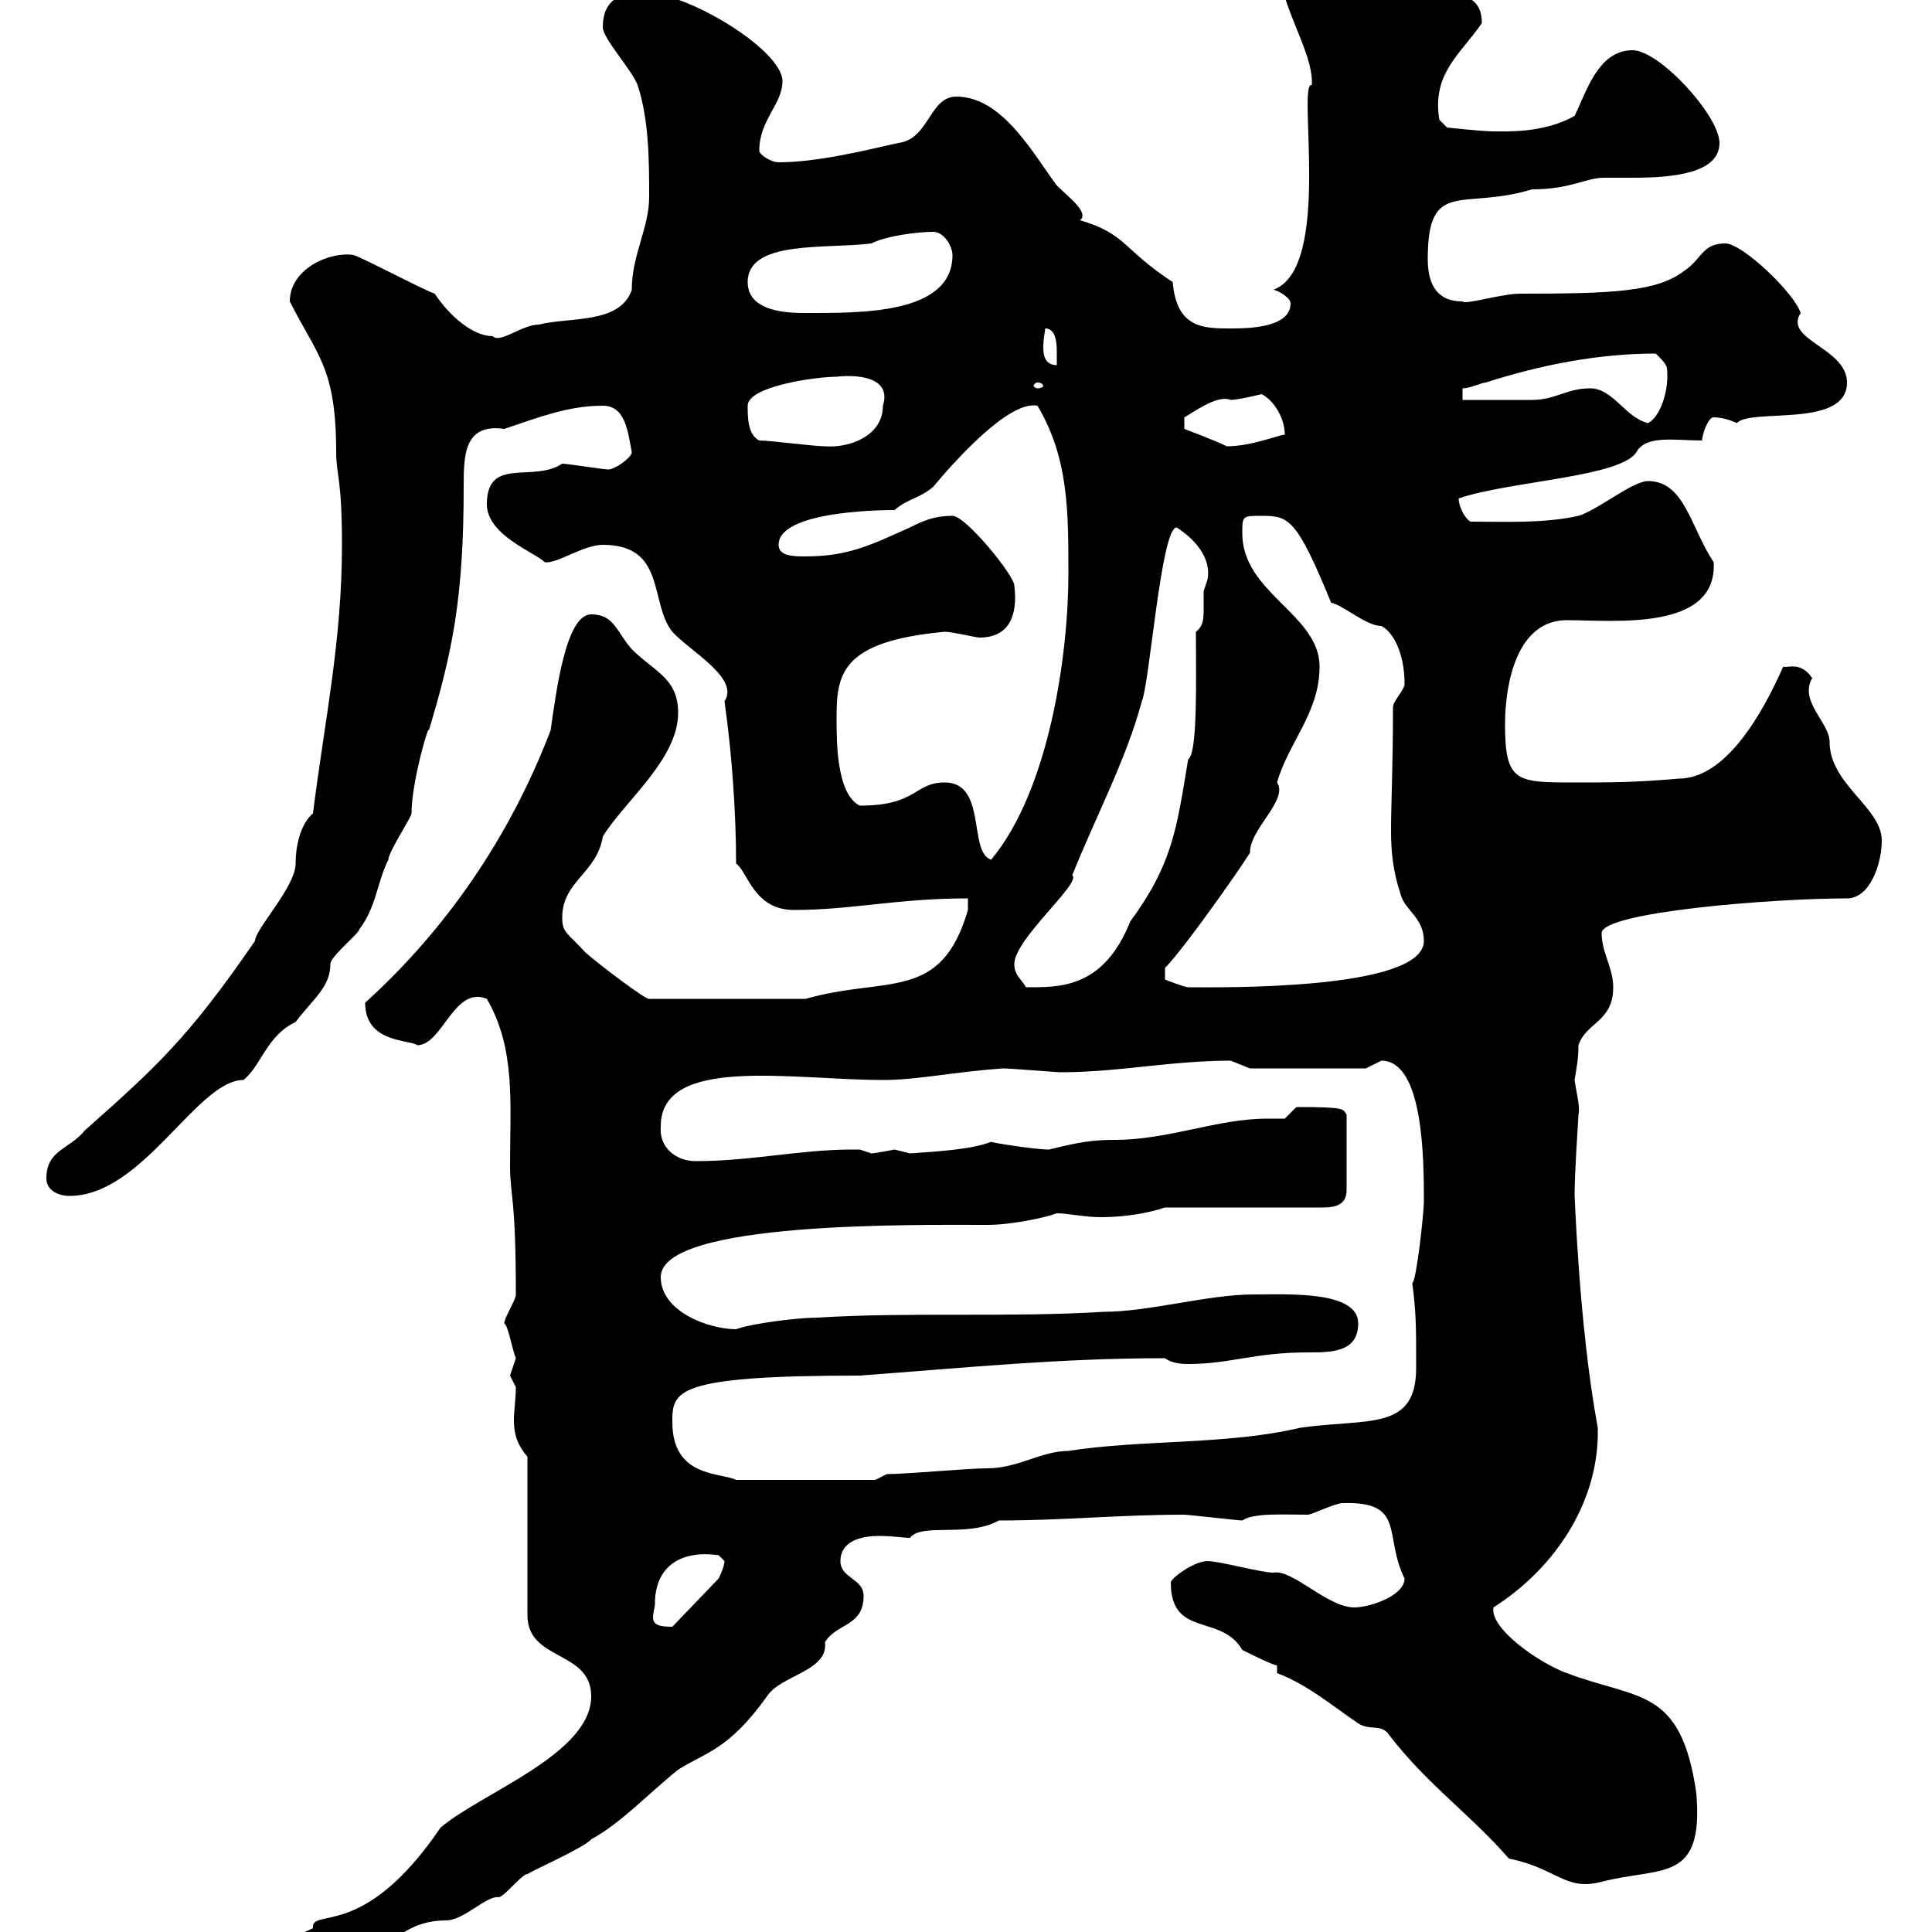 <svg xmlns="http://www.w3.org/2000/svg" xmlns:xlink="http://www.w3.org/1999/xlink" width="300" height="300"><path d="M27 307.20C27 310.80 30.30 310.20 33 310.20C41.40 310.20 49.50 306.60 57.60 304.80C60.30 301.80 63.30 298.20 69.30 298.20C72 298.20 75.60 294.30 77.40 294.60C78.30 294.60 81 291 81.90 291C82.80 290.40 90.90 286.80 91.80 285.60C96.30 283.20 100.80 278.40 105.30 274.80C109.50 272.10 113.10 271.80 119.10 263.40C121.20 260.10 128.70 259.50 128.10 255C129.90 252 134.10 252.60 134.10 247.80C134.10 245.10 130.50 245.10 130.50 242.40C130.50 239.40 133.50 238.50 136.50 238.50C138.60 238.50 140.40 238.80 141.30 238.80C143.10 236.40 150.30 238.80 155.10 236.10C165.30 236.10 173.70 235.20 183.90 235.20C184.50 235.20 192.30 236.10 192.90 236.10C194.70 234.90 198.90 235.20 203.10 235.20C203.70 235.20 207.30 233.40 208.50 233.40C218.40 233.10 214.80 238.50 218.10 245.10C218.10 247.80 212.70 249.60 210.30 249.60C206.10 249.60 200.70 243.60 197.70 244.20C195.90 244.20 189.30 242.40 187.50 242.40C185.40 242.40 181.80 245.10 181.80 245.70C181.80 254.40 189.60 250.50 192.90 256.20C194.10 256.80 197.70 258.60 198.30 258.60L198.30 259.80C203.10 261.60 207.30 265.20 210.90 267.60C212.70 268.80 214.50 267.60 215.70 269.40C221.70 277.20 228.30 281.70 234.30 288.60C241.80 290.10 243 293.70 248.70 292.20C258 289.80 264.60 292.50 263.40 278.40C261 261.90 254.40 264 243.30 259.80C239.10 258.30 231.30 252.90 231.90 249.60C241.80 243.30 248.40 232.80 248.10 221.70C245.10 205.50 244.50 184.50 244.50 185.70C244.50 181.80 245.10 173.70 245.10 173.10C245.40 171.90 244.80 169.80 244.50 167.70C244.80 165.90 245.10 164.40 245.10 162.30C246.30 158.70 250.50 158.70 250.50 153.30C250.50 150.30 248.70 147.90 248.70 144.90C248.70 141.60 275.40 139.50 286.80 139.50C290.40 139.50 292.20 134.10 292.20 130.50C292.20 125.40 284.10 121.80 284.10 115.20C284.10 112.20 279.30 108.90 281.40 105.30C279.60 102.60 277.50 103.80 276.90 103.50C273.60 111 267.90 120.90 260.70 120.90C254.10 121.50 249.90 121.50 244.50 121.50C235.50 121.50 233.70 121.50 233.70 112.50C233.70 106.20 235.50 96.30 243.30 96.30C250.50 96.30 266.70 98.10 266.10 87.30C262.50 81.90 261.60 74.70 255.90 74.70C253.50 74.70 248.10 79.20 245.10 80.10C239.70 81.30 233.70 81 228.30 81C227.10 80.10 226.50 78.30 226.50 77.40C234.30 74.70 251.70 74.10 254.10 70.20C255.60 67.50 260.10 68.40 264.30 68.40C264.30 67.50 265.20 64.80 266.10 64.80C267 64.80 268.50 65.10 269.70 65.70C271.80 63.30 286.80 66.60 286.80 59.40C286.80 54 276.90 52.80 279.60 48.60C278.70 45.60 270.60 37.80 267.90 37.80C264.30 37.80 264.30 40.20 261.60 42C257.40 45.30 250.50 45.60 236.10 45.60C233.10 45.60 227.40 47.40 227.10 46.80C224.70 46.80 221.70 45.90 221.70 40.20C221.70 27.60 227.10 32.70 237.90 29.40C243.90 29.40 246.30 27.60 249 27.60C250.50 27.60 252 27.60 253.50 27.60C259.50 27.60 267 27 267 22.20C267 18 257.70 7.80 253.50 7.80C248.10 7.80 246.30 14.40 244.50 18C239.70 20.70 234 20.40 231.90 20.40C230.10 20.40 224.70 19.80 224.70 19.80L223.50 18.60C222.30 11.40 226.80 8.40 230.10 3.60C230.10-3.30 222 0.60 217.50-3.60C214.80-4.20 206.10-8.70 201.30-10.20C198.30-10.20 198.30-10.20 198.30-7.20C198.30 0.60 204 7.80 203.70 13.20C201.30 12.60 207 41.70 197.70 45C198.30 45 200.40 46.20 200.40 47.10C200.40 51 193.50 51 191.10 51C186.90 51 182.70 51 182.10 43.80C174.30 38.70 174.90 36.30 167.70 34.20C169.20 33 165.90 30.60 164.10 28.80C160.50 24 155.70 15 148.50 15C144.30 15 144.30 21.60 139.50 22.20C134.10 23.40 126.90 25.20 120.90 25.20C119.70 25.20 117.90 24 117.90 23.40C117.90 18.60 121.50 16.20 121.50 12.60C121.50 7.80 106.80-1.20 99.90-1.20C96.30-1.20 93.60 0 93.60 4.20C93.60 6 98.10 10.80 99 13.20C100.80 18.60 100.80 25.20 100.80 30.60C100.80 35.40 98.10 39.60 98.10 45C96.30 50.40 88.20 49.20 83.70 50.40C81 50.40 77.70 53.40 76.50 52.20C73.50 52.20 69.90 49.20 67.50 45.60C65.70 45 56.70 40.20 54.90 39.60C51.30 39 45 41.70 45 46.80C49.20 55.20 52.20 57 52.20 70.20C52.20 73.80 53.10 74.10 53.10 84.60C53.10 99.60 50.40 111.90 48.60 126.30C46.50 128.10 45.90 131.70 45.90 134.10C45.90 137.70 39.60 144.30 39.60 146.10C29.10 161.40 24 165.90 13.20 175.50C10.80 178.50 7.20 178.50 7.20 183C7.20 184.80 9 185.70 10.80 185.70C22.20 185.70 30.60 167.70 37.80 167.70C40.50 165.60 41.40 160.80 45.90 158.70C48.60 155.10 51.30 153.30 51.30 149.70C51.30 148.50 55.80 144.90 55.80 144.30C58.50 140.70 58.50 137.10 60.30 133.50C60.30 132.30 63.90 126.90 63.90 126.30C63.90 121.50 66.60 112.20 66.60 113.40C70.20 101.40 72 93 72 75.60C72 70.80 72 65.70 78.30 66.60C83.70 64.80 88.20 63 93.60 63C97.20 63 97.50 67.20 98.10 70.20C98.10 71.10 95.40 72.90 94.50 72.90C93.60 72.90 88.20 72 87.30 72C82.80 75 75.60 70.80 75.60 78.30C75.60 83.10 83.10 85.80 84.60 87.30C86.40 87.60 90.60 84.60 93.60 84.60C103.50 84.60 100.80 93.60 104.40 98.10C107.10 101.10 114.90 105.30 112.50 108.90C113.70 117.30 114.30 126.60 114.30 134.10C116.10 135.30 117 141.30 123.30 141.30C132.30 141.30 139.20 139.50 150.30 139.50C150.30 140.70 150.30 141.30 150.30 141.30C146.10 155.70 137.70 151.50 125.10 155.10L100.80 155.10C100.50 155.40 93.30 150 90.90 147.90C88.20 144.90 87.30 144.90 87.30 142.50C87.30 136.80 92.70 135.60 93.60 129.90C96.90 124.50 105.30 117.90 105.30 110.70C105.30 105.30 101.70 104.40 98.10 100.80C95.70 98.10 95.40 95.40 91.80 95.40C87.90 95.40 86.40 107.10 85.50 113.40C79.20 129.90 69.30 144.30 56.70 155.70C56.70 162 63.60 161.40 64.80 162.30C68.70 162.30 70.50 153 75.60 155.10C80.10 162.90 79.20 171.30 79.20 180.90C79.20 186 80.10 185.40 80.10 201C80.10 201.90 78.30 204.60 78.30 205.50C78.90 205.80 79.50 209.40 80.10 210.90C80.10 210.90 79.20 213.60 79.20 213.60C79.20 213.60 80.10 215.40 80.10 215.40C80.10 217.20 79.80 219 79.80 220.50C79.80 222.30 80.10 224.10 81.90 226.20L81.90 250.80C81.90 258 91.80 256.20 91.80 263.40C91.80 272.40 74.70 278.40 68.40 283.80C56.40 301.50 48.30 296.10 48.60 299.40C41.40 303 31.50 303.60 27 307.20ZM101.70 249C101.70 243.60 105.30 240.60 111.60 241.50C111.60 241.50 112.50 242.40 112.50 242.40C112.50 243.30 111.60 245.10 111.60 245.10L104.40 252.60C102.30 252.60 101.40 252.30 101.40 251.10C101.40 250.50 101.70 249.60 101.70 249ZM104.40 220.80C104.40 216 104.70 213.60 133.50 213.60C149.70 212.40 164.40 210.90 180.90 210.90C182.10 211.80 183.90 211.80 184.50 211.80C191.10 211.80 194.70 210 203.10 210C206.70 210 210.90 210 210.90 205.50C210.90 200.40 200.10 201 194.70 201C187.50 201 178.50 203.70 171.30 203.70C156.90 204.60 141.30 203.70 126.90 204.60C123.90 204.60 116.70 205.50 114.30 206.40C110.10 206.40 102.60 203.70 102.60 198.30C102.60 189.60 142.20 190.20 153.30 190.20C157.20 190.20 162.60 189 164.10 188.40C165.90 188.40 168.30 189 171 189C174.60 189 178.20 188.40 180.90 187.50L204.90 187.50C206.70 187.50 209.10 187.50 209.10 184.80L209.10 173.10C208.50 172.20 209.10 171.90 201.30 171.90L199.50 173.70C198.30 173.70 197.70 173.70 196.80 173.70C189 173.70 181.50 177 173.10 177C169.80 177 167.70 177.30 162.90 178.50C160.50 178.50 153.30 177.30 153.90 177.30C150.90 178.50 145.50 178.80 141.30 179.10C141.30 179.10 138.90 178.50 138.90 178.50C137.40 178.80 135.60 179.10 135.30 179.10C135.30 179.10 133.50 178.50 133.50 178.50C132.30 178.50 132.30 178.50 132.30 178.50C124.20 178.50 116.70 180.30 108 180.30C105 180.30 102.30 178.20 102.60 174.90C102.60 163.80 123 167.70 137.10 167.70C142.50 167.70 147.60 166.50 155.70 165.90C156.90 165.90 164.10 166.50 164.70 166.50C173.70 166.50 181.80 164.70 191.10 164.70C191.10 164.70 194.10 165.90 194.10 165.90L212.10 165.90C212.10 165.90 214.50 164.70 214.50 164.70C221.10 164.70 221.10 180.30 221.10 186.60C221.10 188.40 219.90 199.20 219.30 199.20C219.90 204 219.90 205.80 219.90 212.40C219.90 222.30 212.40 220.20 201.90 221.70C190.50 224.40 177.30 223.50 165.90 225.30C161.70 225.30 158.10 228 153.30 228C150.30 228 140.70 228.90 137.70 228.90L135.90 229.80L114.30 229.80C111.90 228.60 104.40 229.50 104.40 220.80ZM157.50 149.70C157.50 145.80 168 137.10 166.50 135.90C170.10 126.90 174.90 117.90 177.30 108.90C178.50 106.20 180.30 81.90 182.70 81.90C186 84 188.10 87 187.50 90C187.50 90 186.90 91.80 186.90 91.80C186.90 92.40 186.90 93.60 186.90 94.50C186.90 96 186.90 97.20 185.70 98.10C185.70 105.30 186 117 184.50 117.90C182.70 128.70 182.10 134.10 175.50 143.10C171.30 153.60 164.40 153.30 159.30 153.30C158.70 152.10 157.50 151.50 157.50 149.70ZM204.90 103.50C204.90 95.40 192.90 92.10 192.90 82.80C192.90 80.10 192.90 80.10 195.90 80.10C200.10 80.10 201.30 80.40 206.70 93.60C208.50 93.90 212.10 97.20 214.50 97.20C216.30 98.10 218.10 101.40 218.10 106.20C218.10 107.10 216.30 108.90 216.30 109.80C216.30 119.10 216 124.80 216 129C216 132.30 216.30 135.30 217.50 138.90C218.10 141.30 221.10 142.50 221.10 146.10C221.10 153.90 188.70 153.30 184.50 153.30C183.90 153.30 180.90 152.10 180.90 152.10L180.90 150.30C184.20 147 195 131.40 194.10 132.30C194.10 128.70 200.10 124.20 198.30 121.50C200.10 115.20 204.90 110.70 204.90 103.50ZM146.70 121.50C141.90 121.50 142.50 125.10 133.50 125.10C129.90 123.30 129.90 115.20 129.90 111.60C129.90 104.70 130.50 99.60 146.70 98.10C147.90 98.10 151.50 99 152.10 99C156.60 99 158.10 95.70 157.50 90.90C157.50 89.40 150 80.10 147.90 80.10C144.90 80.10 143.10 81 141.30 81.90C135.30 84.60 131.70 86.40 125.10 86.40C123.30 86.40 120.90 86.40 120.90 84.60C120.90 79.50 135.90 79.20 138.90 79.20C141 77.40 142.80 77.40 144.90 75.60C147.90 72 156.60 62.10 161.10 63C165.90 71.10 165.90 79.20 165.90 89.10C165.90 101.70 162.90 122.70 153.90 133.50C150.30 132.30 153.30 121.50 146.70 121.50ZM117.90 68.40C116.10 67.50 116.10 64.80 116.10 63C116.10 60 126.60 58.50 129.90 58.50C132.30 58.20 138.60 58.20 137.10 63C137.10 67.80 131.70 69.60 128.10 69.30C126.30 69.30 119.70 68.40 117.90 68.40ZM195.90 61.20C197.70 62.10 199.50 64.80 199.50 67.50C198.60 67.50 194.40 69.30 190.50 69.30C188.70 68.40 183.90 66.60 183.90 66.60L183.90 64.80C185.10 64.20 189 61.20 191.10 62.10C192.30 62.10 195.90 61.20 195.90 61.20ZM246.90 60.30C243.30 60.30 241.50 62.10 237.90 62.10C236.10 62.10 228.90 62.10 227.10 62.10L227.10 60.30C228.30 60.30 230.10 59.40 230.70 59.40C239.10 56.70 248.10 54.90 257.10 54.90C258.90 56.70 258.90 56.70 258.90 58.50C258.90 61.20 257.70 64.80 255.90 65.70C252.30 64.80 250.50 60.30 246.90 60.30ZM161.10 59.40C161.70 59.40 162 59.70 162 60C162 60 161.70 60.30 161.10 60.30C160.80 60.30 160.50 60 160.50 60C160.50 59.70 160.80 59.40 161.10 59.40ZM162.30 51C163.80 51 164.10 52.80 164.10 54.60C164.10 55.80 164.10 56.40 164.10 56.70C162.30 56.70 162 55.20 162 54C162 52.50 162.30 51.30 162.30 51ZM116.10 43.80C116.10 37.20 128.40 38.70 135.30 37.80C137.70 36.60 142.50 36 144.90 36C146.70 36 147.90 38.40 147.90 39.60C147.90 48.90 133.50 48.60 124.80 48.60C121.20 48.60 116.10 48 116.10 43.80Z"/></svg>